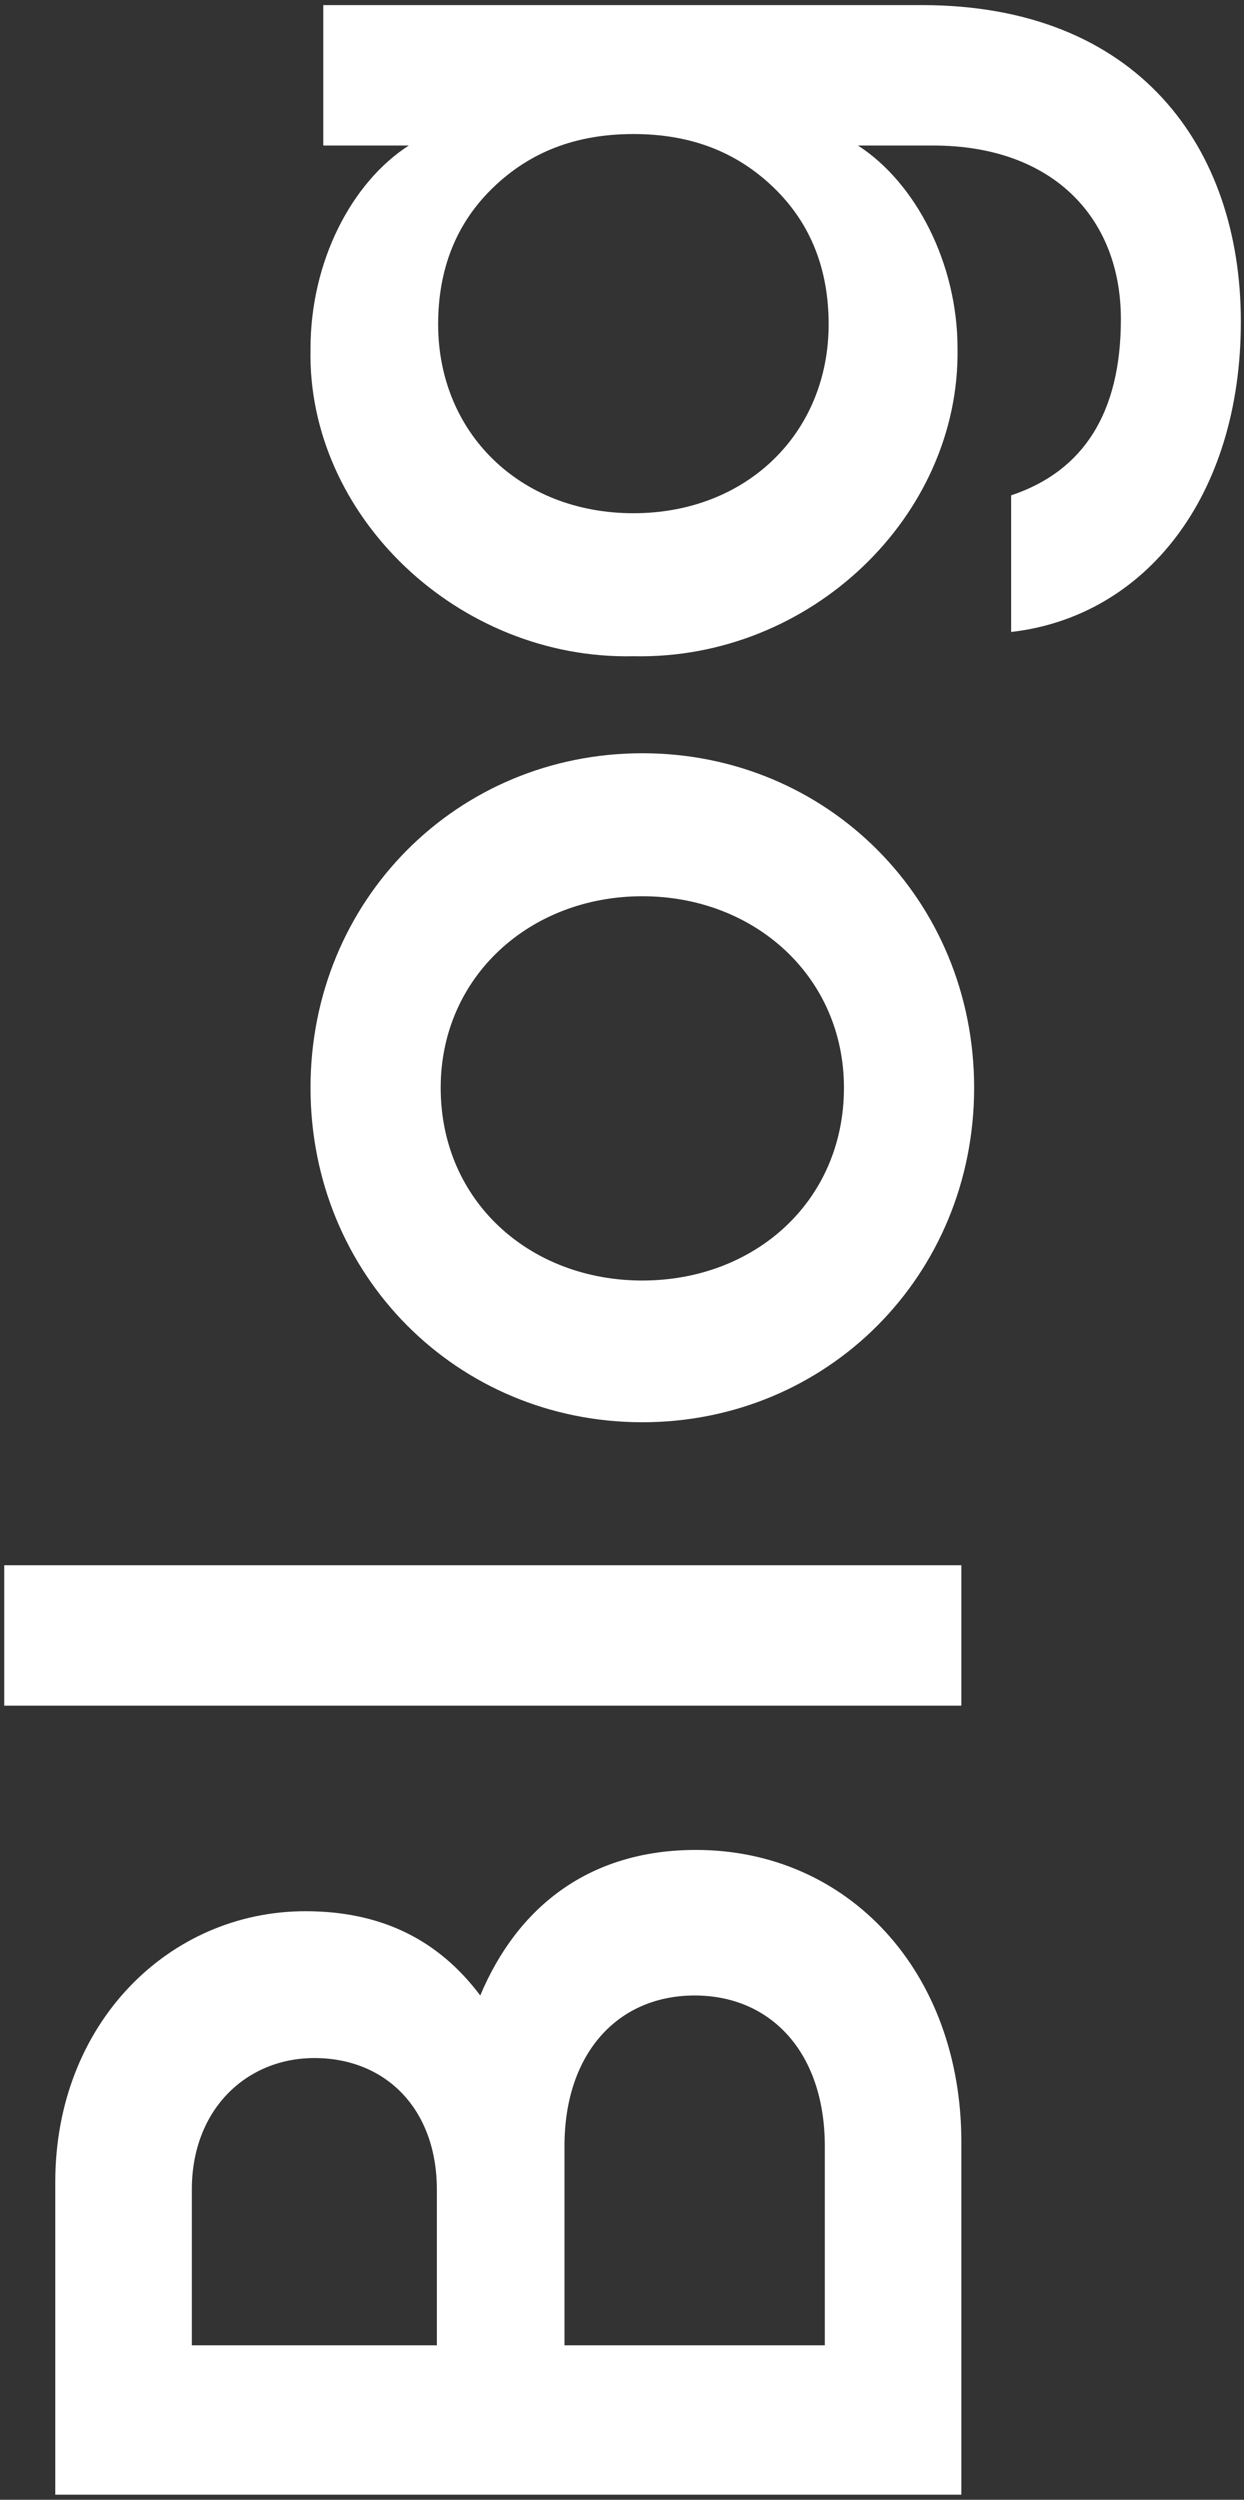 <?xml version="1.0" encoding="UTF-8"?>
<svg width="116px" height="233px" viewBox="0 0 116 233" version="1.1" xmlns="http://www.w3.org/2000/svg" xmlns:xlink="http://www.w3.org/1999/xlink">
    <rect x="0" y="0" width="116" height="233" fill="#333333" stroke="none"/>
    <title>CaseStudy_Blog</title>
    <g id="V4" stroke="none" stroke-width="1" fill="none" fill-rule="evenodd">
        <g id="Nano_Case-Study" transform="translate(-1108, -21)" fill="#FFFFFF" fill-rule="nonzero">
            <path d="M1082.869,169.095 C1098.815,169.095 1110.12,158.504 1110.12,144.343 C1110.12,134.347 1104.765,127.683 1096.554,124.232 C1101.79,120.305 1104.408,114.95 1104.408,107.929 C1104.408,95.196 1093.936,84.605 1079.18,84.605 L1050.025,84.605 L1050.025,169.095 L1082.869,169.095 Z M1078.466,120.186 L1063.948,120.186 L1063.948,97.338 L1078.466,97.338 C1085.963,97.338 1090.723,102.455 1090.723,108.762 C1090.723,115.426 1085.963,120.186 1078.466,120.186 Z M1082.512,156.362 L1063.948,156.362 L1063.948,132.086 L1082.512,132.086 C1091.199,132.086 1096.554,137.084 1096.554,144.224 C1096.554,151.364 1091.199,156.362 1082.512,156.362 Z M1136.657,169.095 L1136.657,79.845 L1123.567,79.845 L1123.567,169.095 L1136.657,169.095 Z M1181.163,170.285 C1198.656,170.285 1212.341,156.6 1212.341,139.345 C1212.341,122.09 1198.656,108.405 1181.163,108.405 C1163.67,108.405 1149.985,122.09 1149.985,139.345 C1149.985,156.6 1163.67,170.285 1181.163,170.285 Z M1181.163,158.147 C1170.572,158.147 1163.194,149.817 1163.194,139.345 C1163.194,128.873 1170.572,120.543 1181.163,120.543 C1191.516,120.543 1199.013,128.873 1199.013,139.345 C1199.013,149.817 1191.516,158.147 1181.163,158.147 Z M1252.563,195.156 C1268.866,195.156 1282.075,185.517 1282.075,165.406 L1282.075,109.595 L1268.985,109.595 L1268.985,117.568 C1265.534,112.213 1258.156,108.405 1250.064,108.405 C1234.475,108.048 1221.028,122.209 1221.385,138.512 C1221.028,155.053 1234.475,168.976 1250.064,168.738 C1258.037,168.738 1265.534,164.811 1268.985,159.456 L1268.985,166.477 C1268.985,177.544 1262.321,183.97 1252.801,183.97 C1244.114,183.97 1238.64,180.519 1236.379,173.736 L1223.646,173.736 C1225.074,186.231 1236.26,195.156 1252.563,195.156 Z M1252.325,156.719 C1242.21,156.719 1234.713,149.103 1234.713,138.512 C1234.713,127.921 1242.21,120.305 1252.325,120.305 C1257.442,120.305 1261.726,121.971 1265.058,125.422 C1268.39,128.873 1270.056,133.157 1270.056,138.512 C1270.056,143.867 1268.39,148.151 1265.058,151.602 C1261.726,155.053 1257.442,156.719 1252.325,156.719 Z" id="CaseStudy_Blog" transform="translate(1166.05, 137.5) rotate(-90) translate(-1166.05, -137.5) "></path>
        </g>
    </g>
</svg>